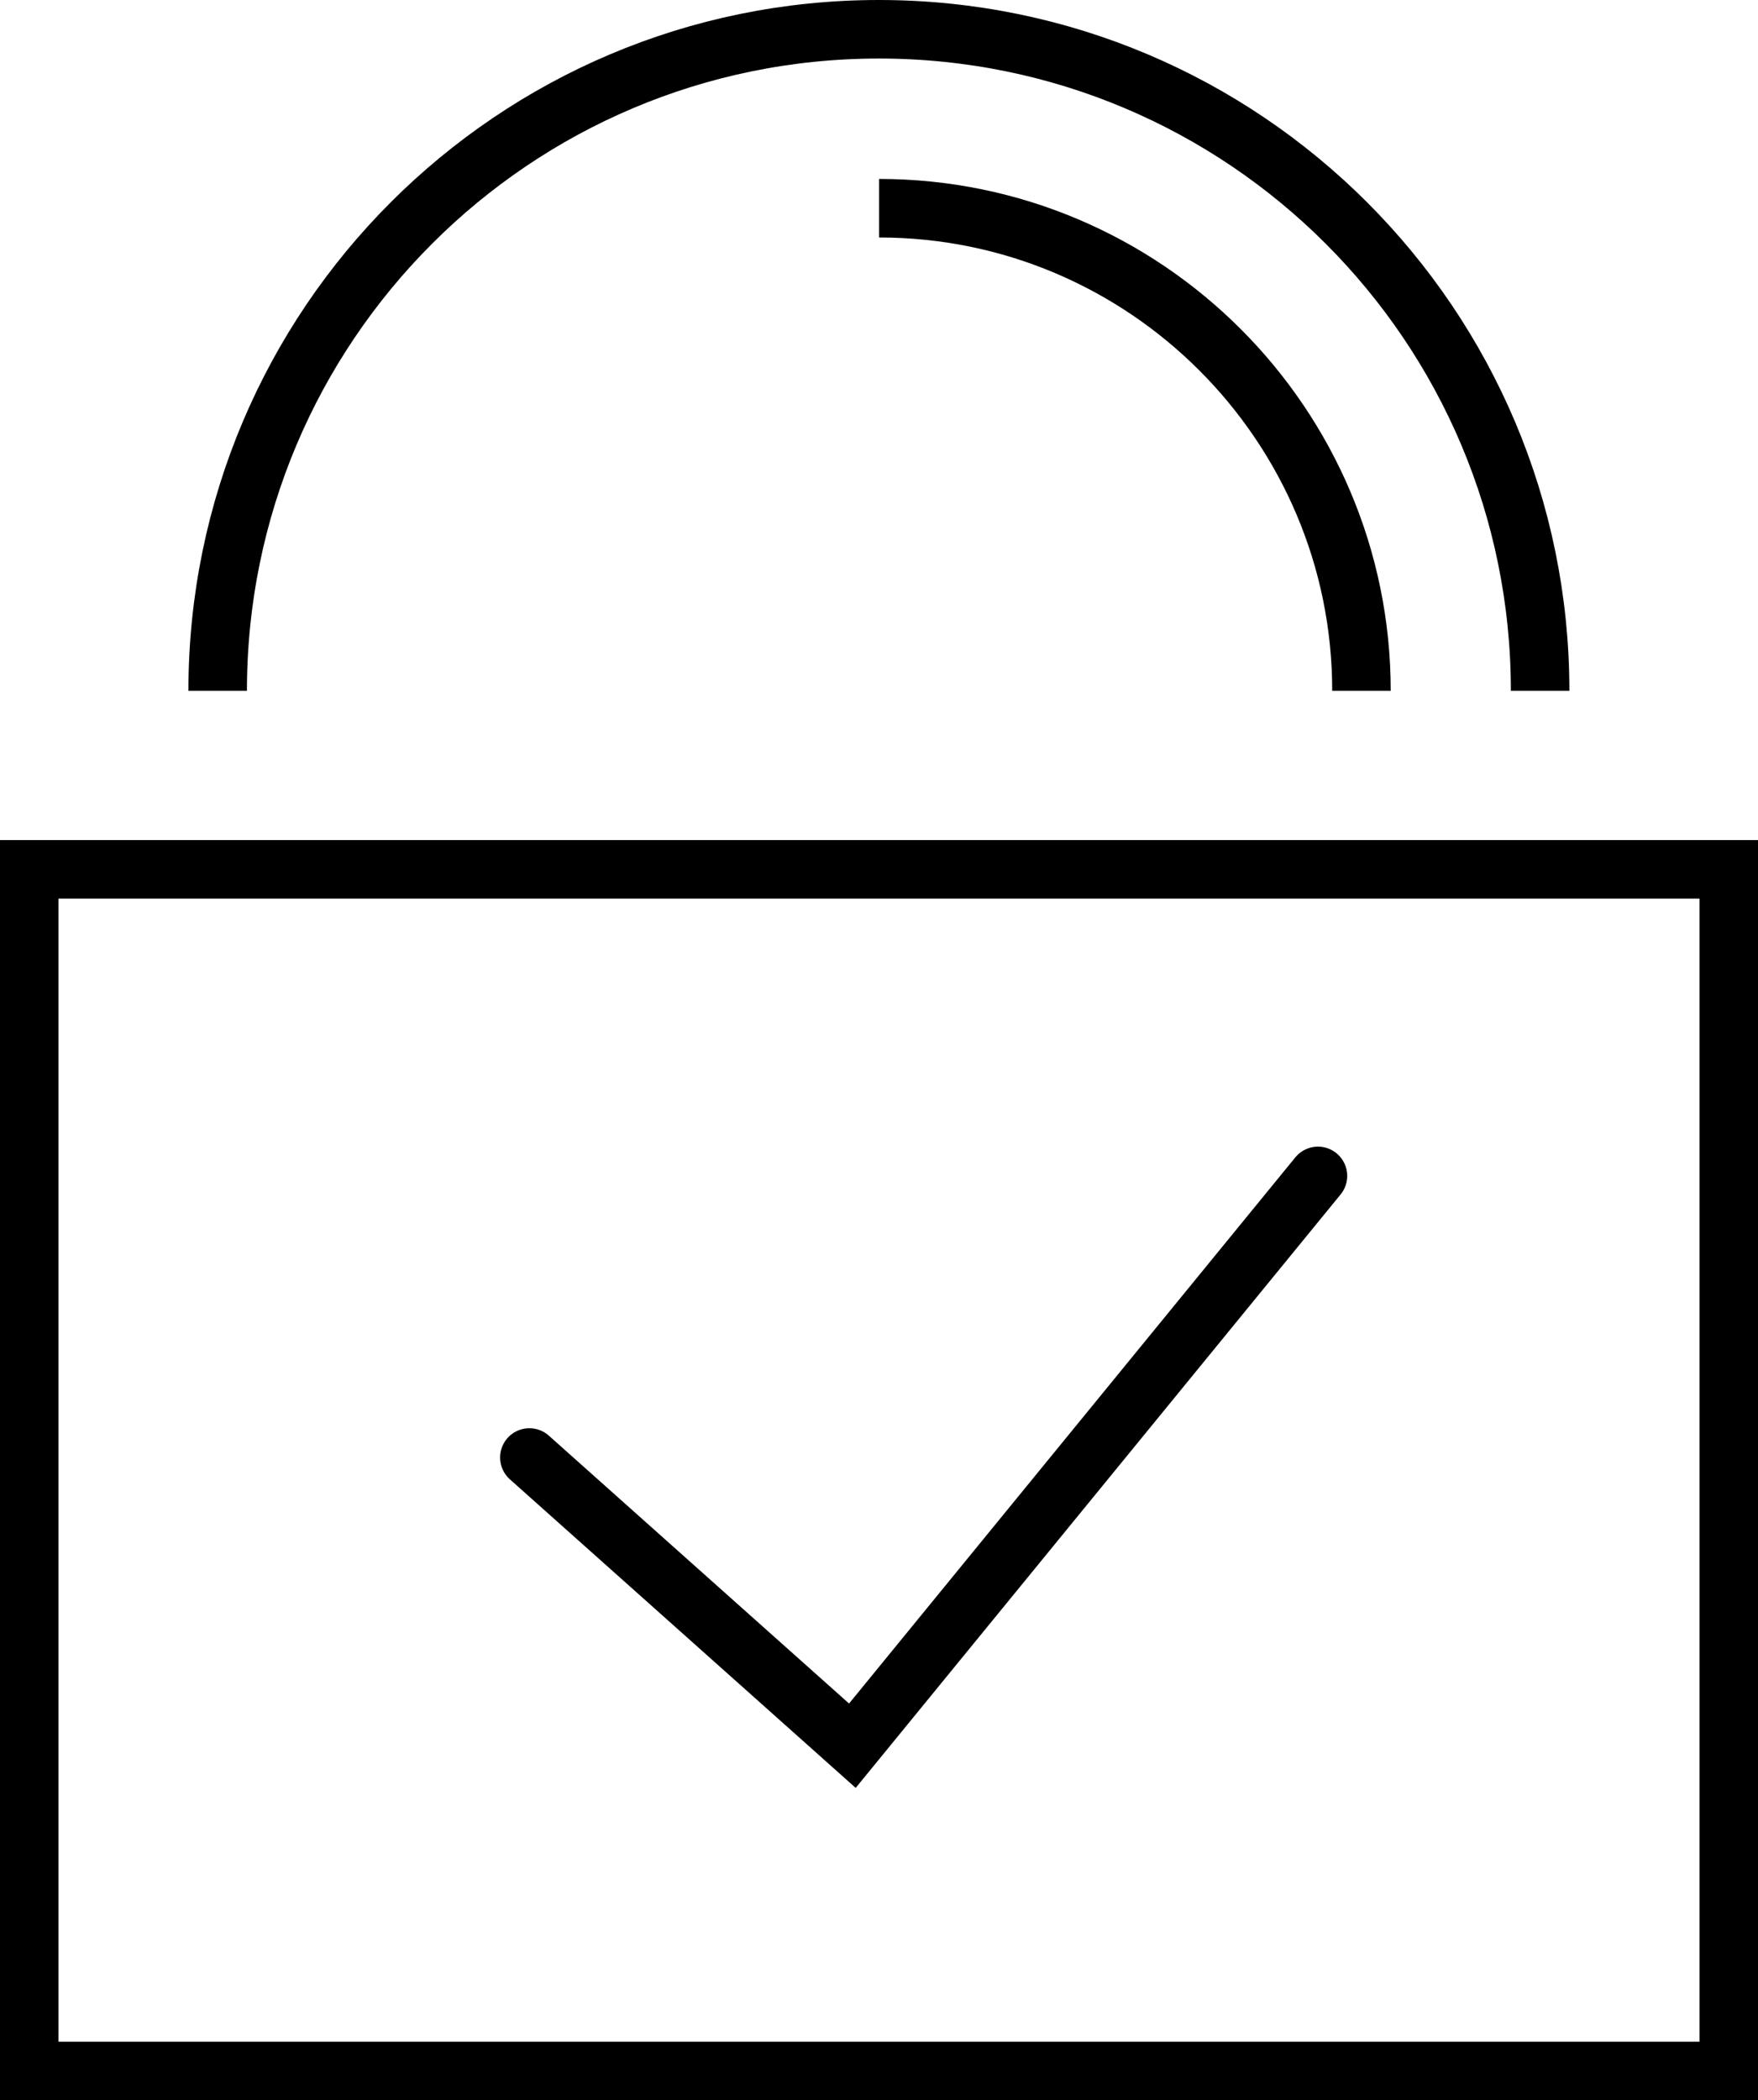 <?xml version="1.0" encoding="utf-8"?>
<!-- Generator: Adobe Illustrator 24.1.2, SVG Export Plug-In . SVG Version: 6.00 Build 0)  -->
<svg version="1.1" id="Layer_1" xmlns="http://www.w3.org/2000/svg" xmlns:xlink="http://www.w3.org/1999/xlink" x="0px" y="0px"
	 viewBox="0 0 90.13 107.63" style="enable-background:new 0 0 90.13 107.63;" xml:space="preserve">
<g>
	<g>
		<polyline style="fill:none;stroke:#000000;stroke-width:3;stroke-linecap:round;stroke-miterlimit:10;" points="27.14,74.69 
			43.7,89.46 67.57,60.26 		"/>
	</g>
	<rect x="1.5" y="44.55" style="fill:none;stroke:#000000;stroke-width:3;stroke-miterlimit:10;" width="87.13" height="61.58"/>
	<path style="fill:none;stroke:#000000;stroke-width:3;stroke-miterlimit:10;" d="M78.96,35.4c0-18.72-15.18-33.9-33.9-33.9l0,0
		c-18.72,0-33.9,15.18-33.9,33.9"/>
	<path style="fill:none;stroke:#000000;stroke-width:3;stroke-miterlimit:10;" d="M69.8,35.4c0-13.64-11.1-24.73-24.73-24.73"/>
</g>
</svg>
